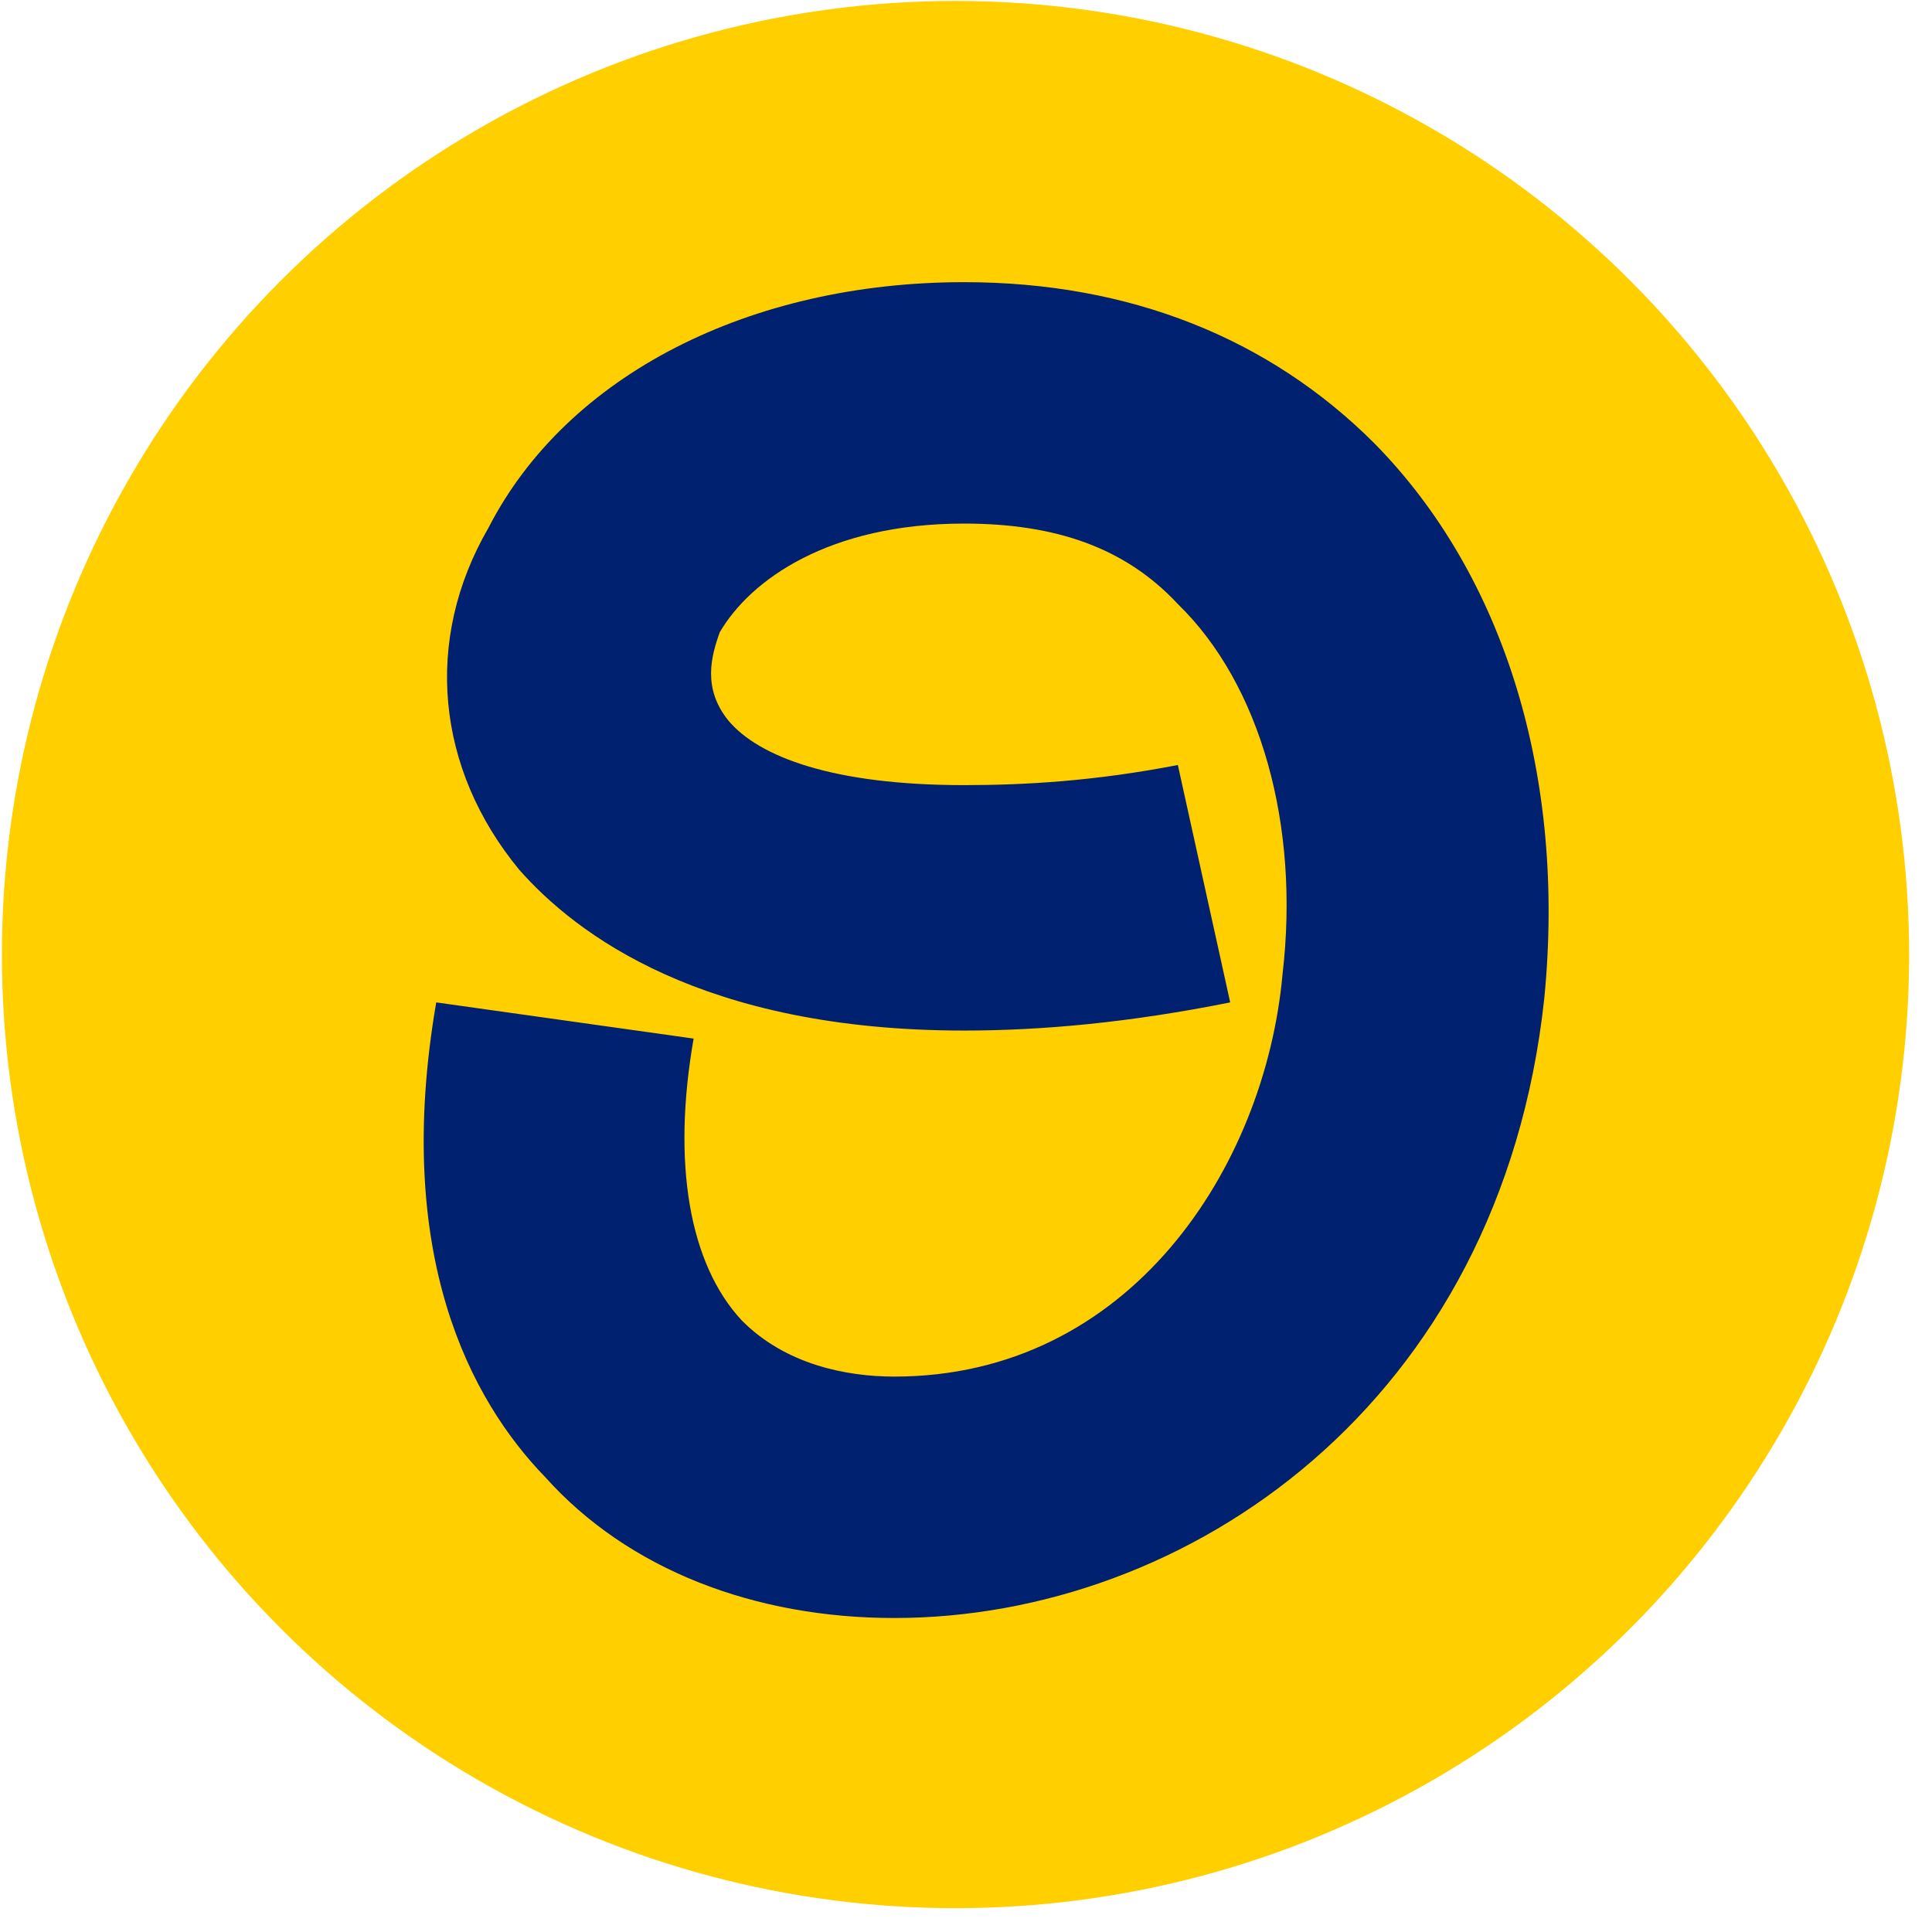 <svg width="63" height="63" viewBox="0 0 63 63" fill="none" xmlns="http://www.w3.org/2000/svg">
<circle cx="31.158" cy="31.127" r="31.096" fill="#FFCF00"/>
<path d="M44.809 14.449C49.077 18.779 51.068 25.339 50.357 32.555C48.934 45.807 38.692 52.761 29.161 52.761C24.609 52.761 20.484 51.186 17.781 48.169C15.363 45.676 12.802 40.952 14.225 32.687L22.618 33.867C21.907 37.935 22.476 41.215 24.183 43.052C25.605 44.495 27.597 44.889 29.161 44.889C36.843 44.889 41.253 38.066 41.822 31.768C42.391 26.914 41.11 22.322 38.408 19.697C36.701 17.861 34.425 17.073 31.437 17.073C27.028 17.073 24.467 18.91 23.471 20.616C23.187 21.403 22.902 22.453 23.756 23.502C24.752 24.683 27.17 25.602 31.437 25.602C33.429 25.602 35.705 25.47 38.408 24.946L40.115 32.687C36.843 33.343 33.998 33.605 31.437 33.605C22.902 33.605 18.777 30.456 16.928 28.357C14.225 25.077 13.798 20.878 15.932 17.205C18.492 12.219 24.467 9.201 31.437 9.201C36.843 9.201 41.395 11.038 44.809 14.449Z" fill="#002070"/>
</svg>
